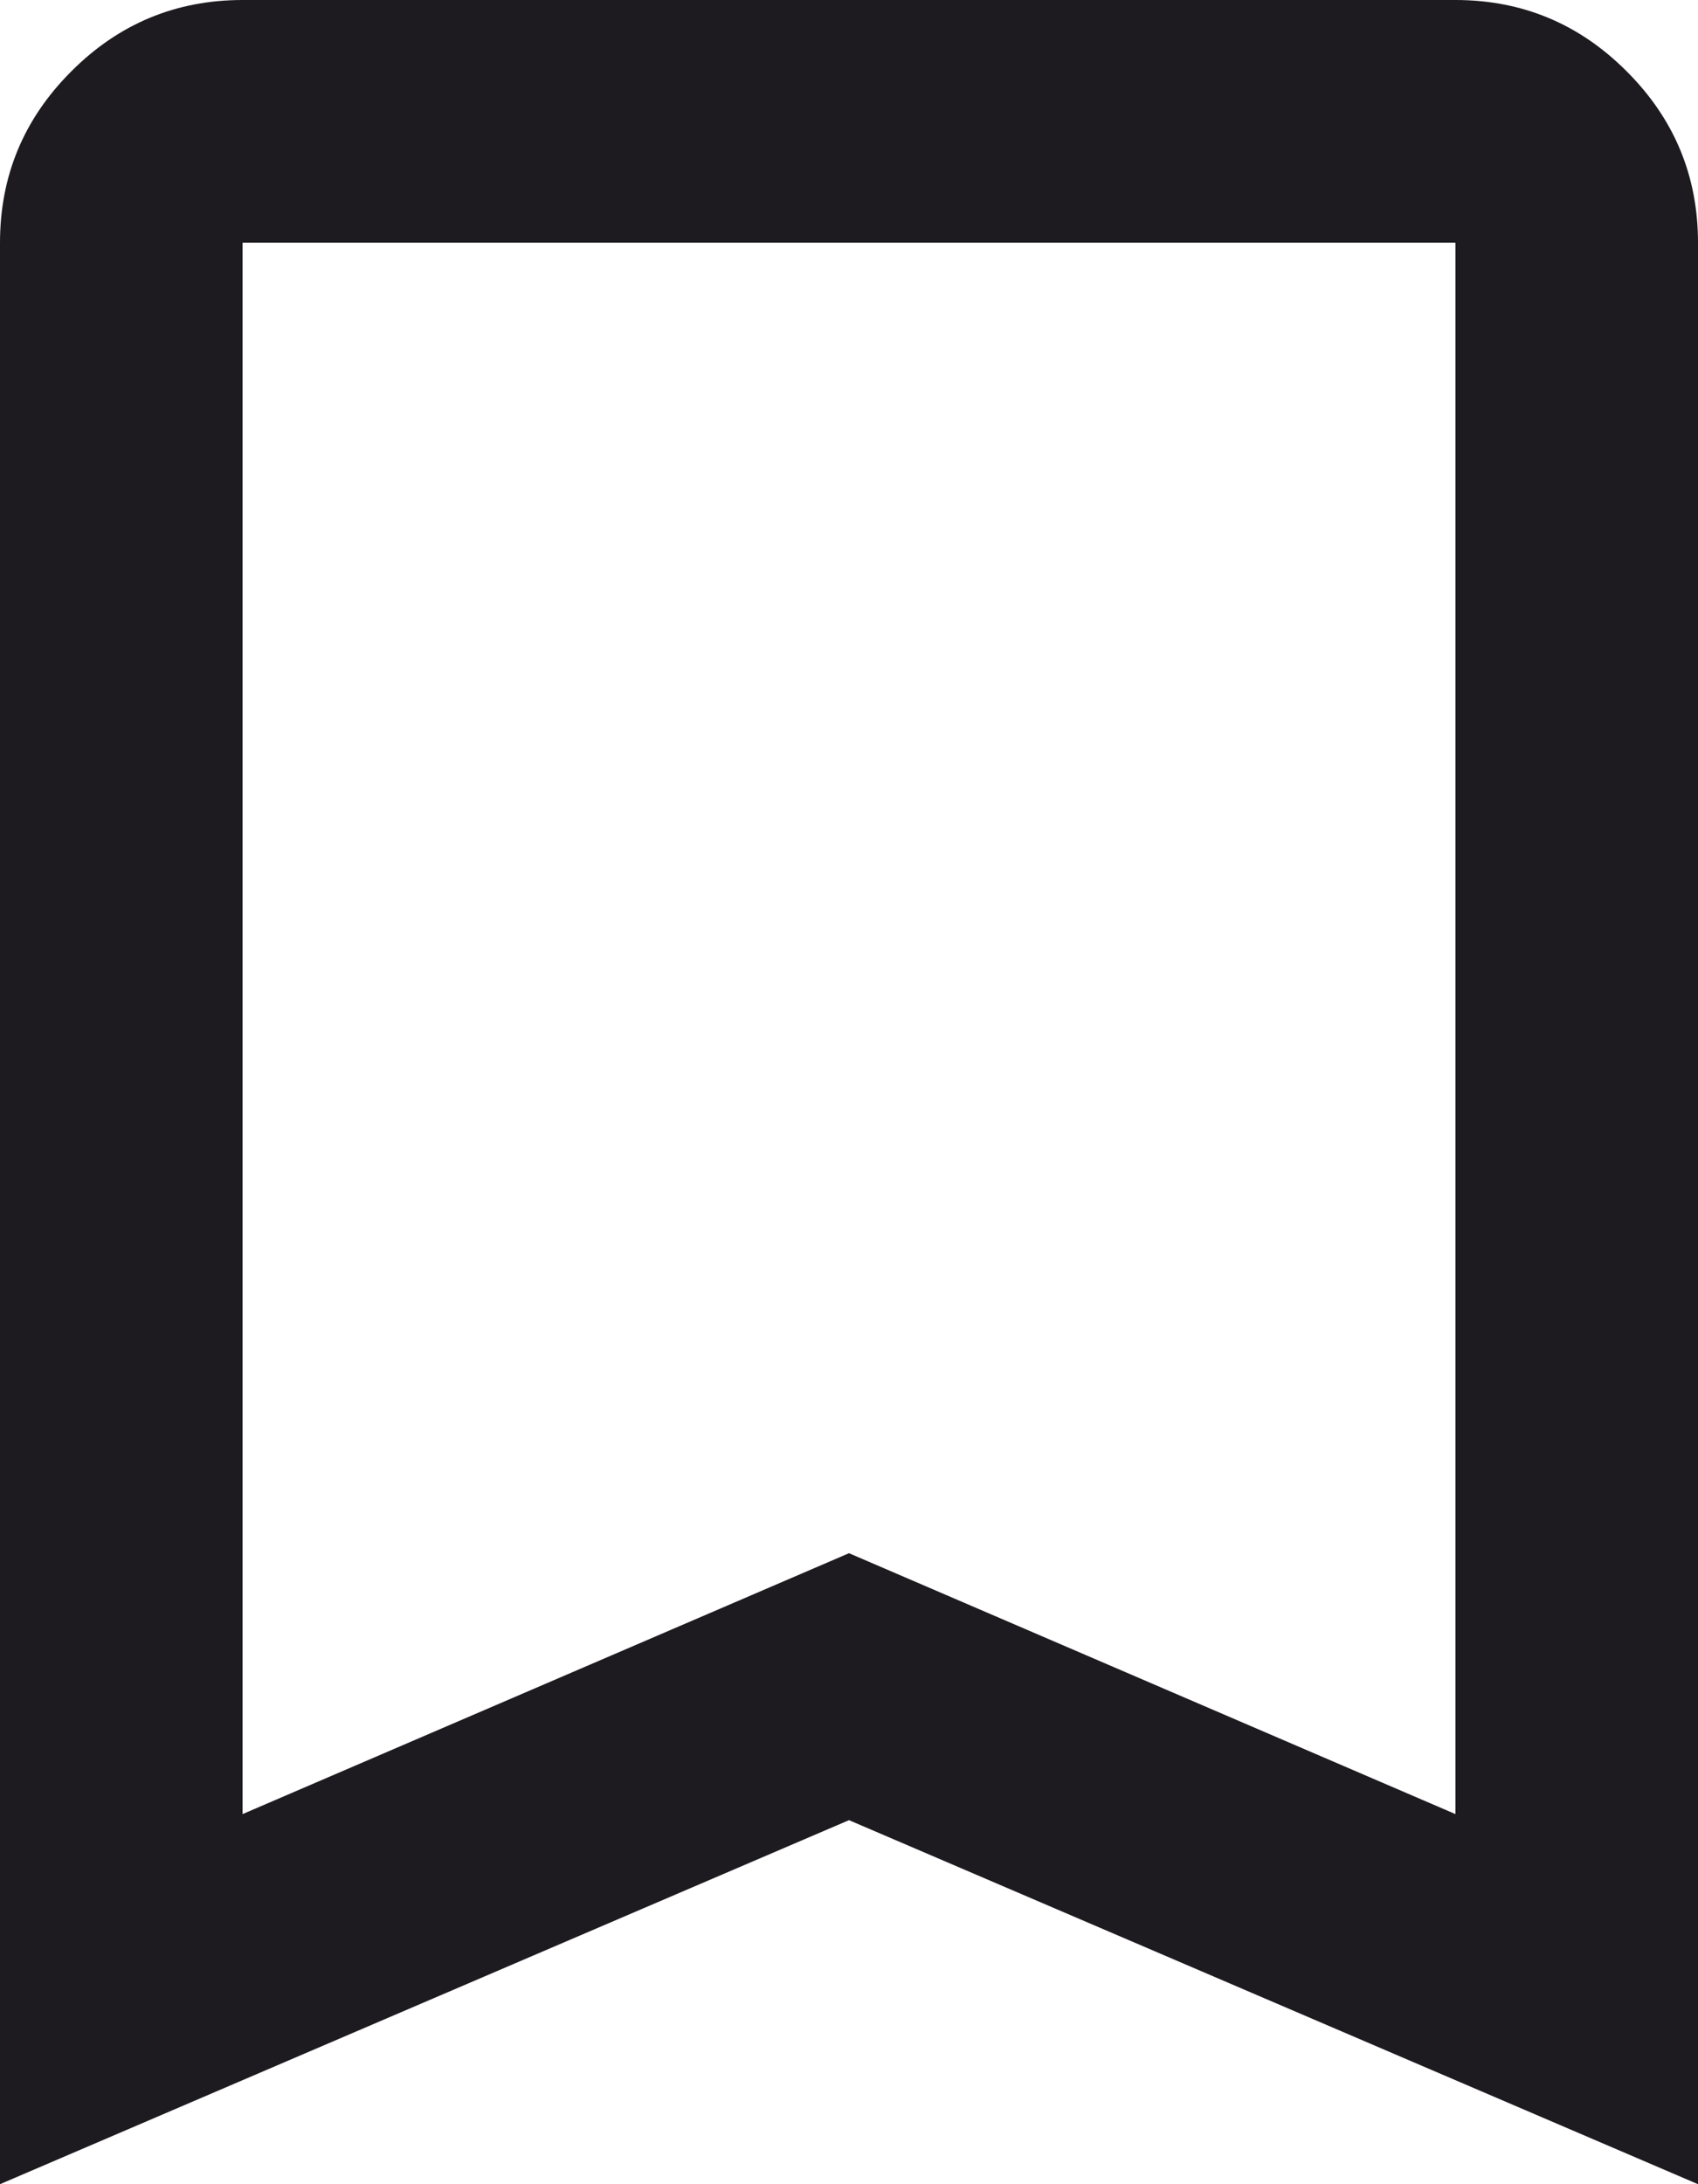 <svg xmlns="http://www.w3.org/2000/svg" width="14" height="18" viewBox="0 0 14 18" fill="none"><path d="M0 18V2C0 1.45 0.196 0.979 0.588 0.588C0.979 0.196 1.45 0 2 0H12C12.55 0 13.021 0.196 13.412 0.588C13.804 0.979 14 1.45 14 2V18L7 15L0 18ZM2 14.95L7 12.8L12 14.95V2H2V14.95Z" fill="#1D1B20"></path></svg>